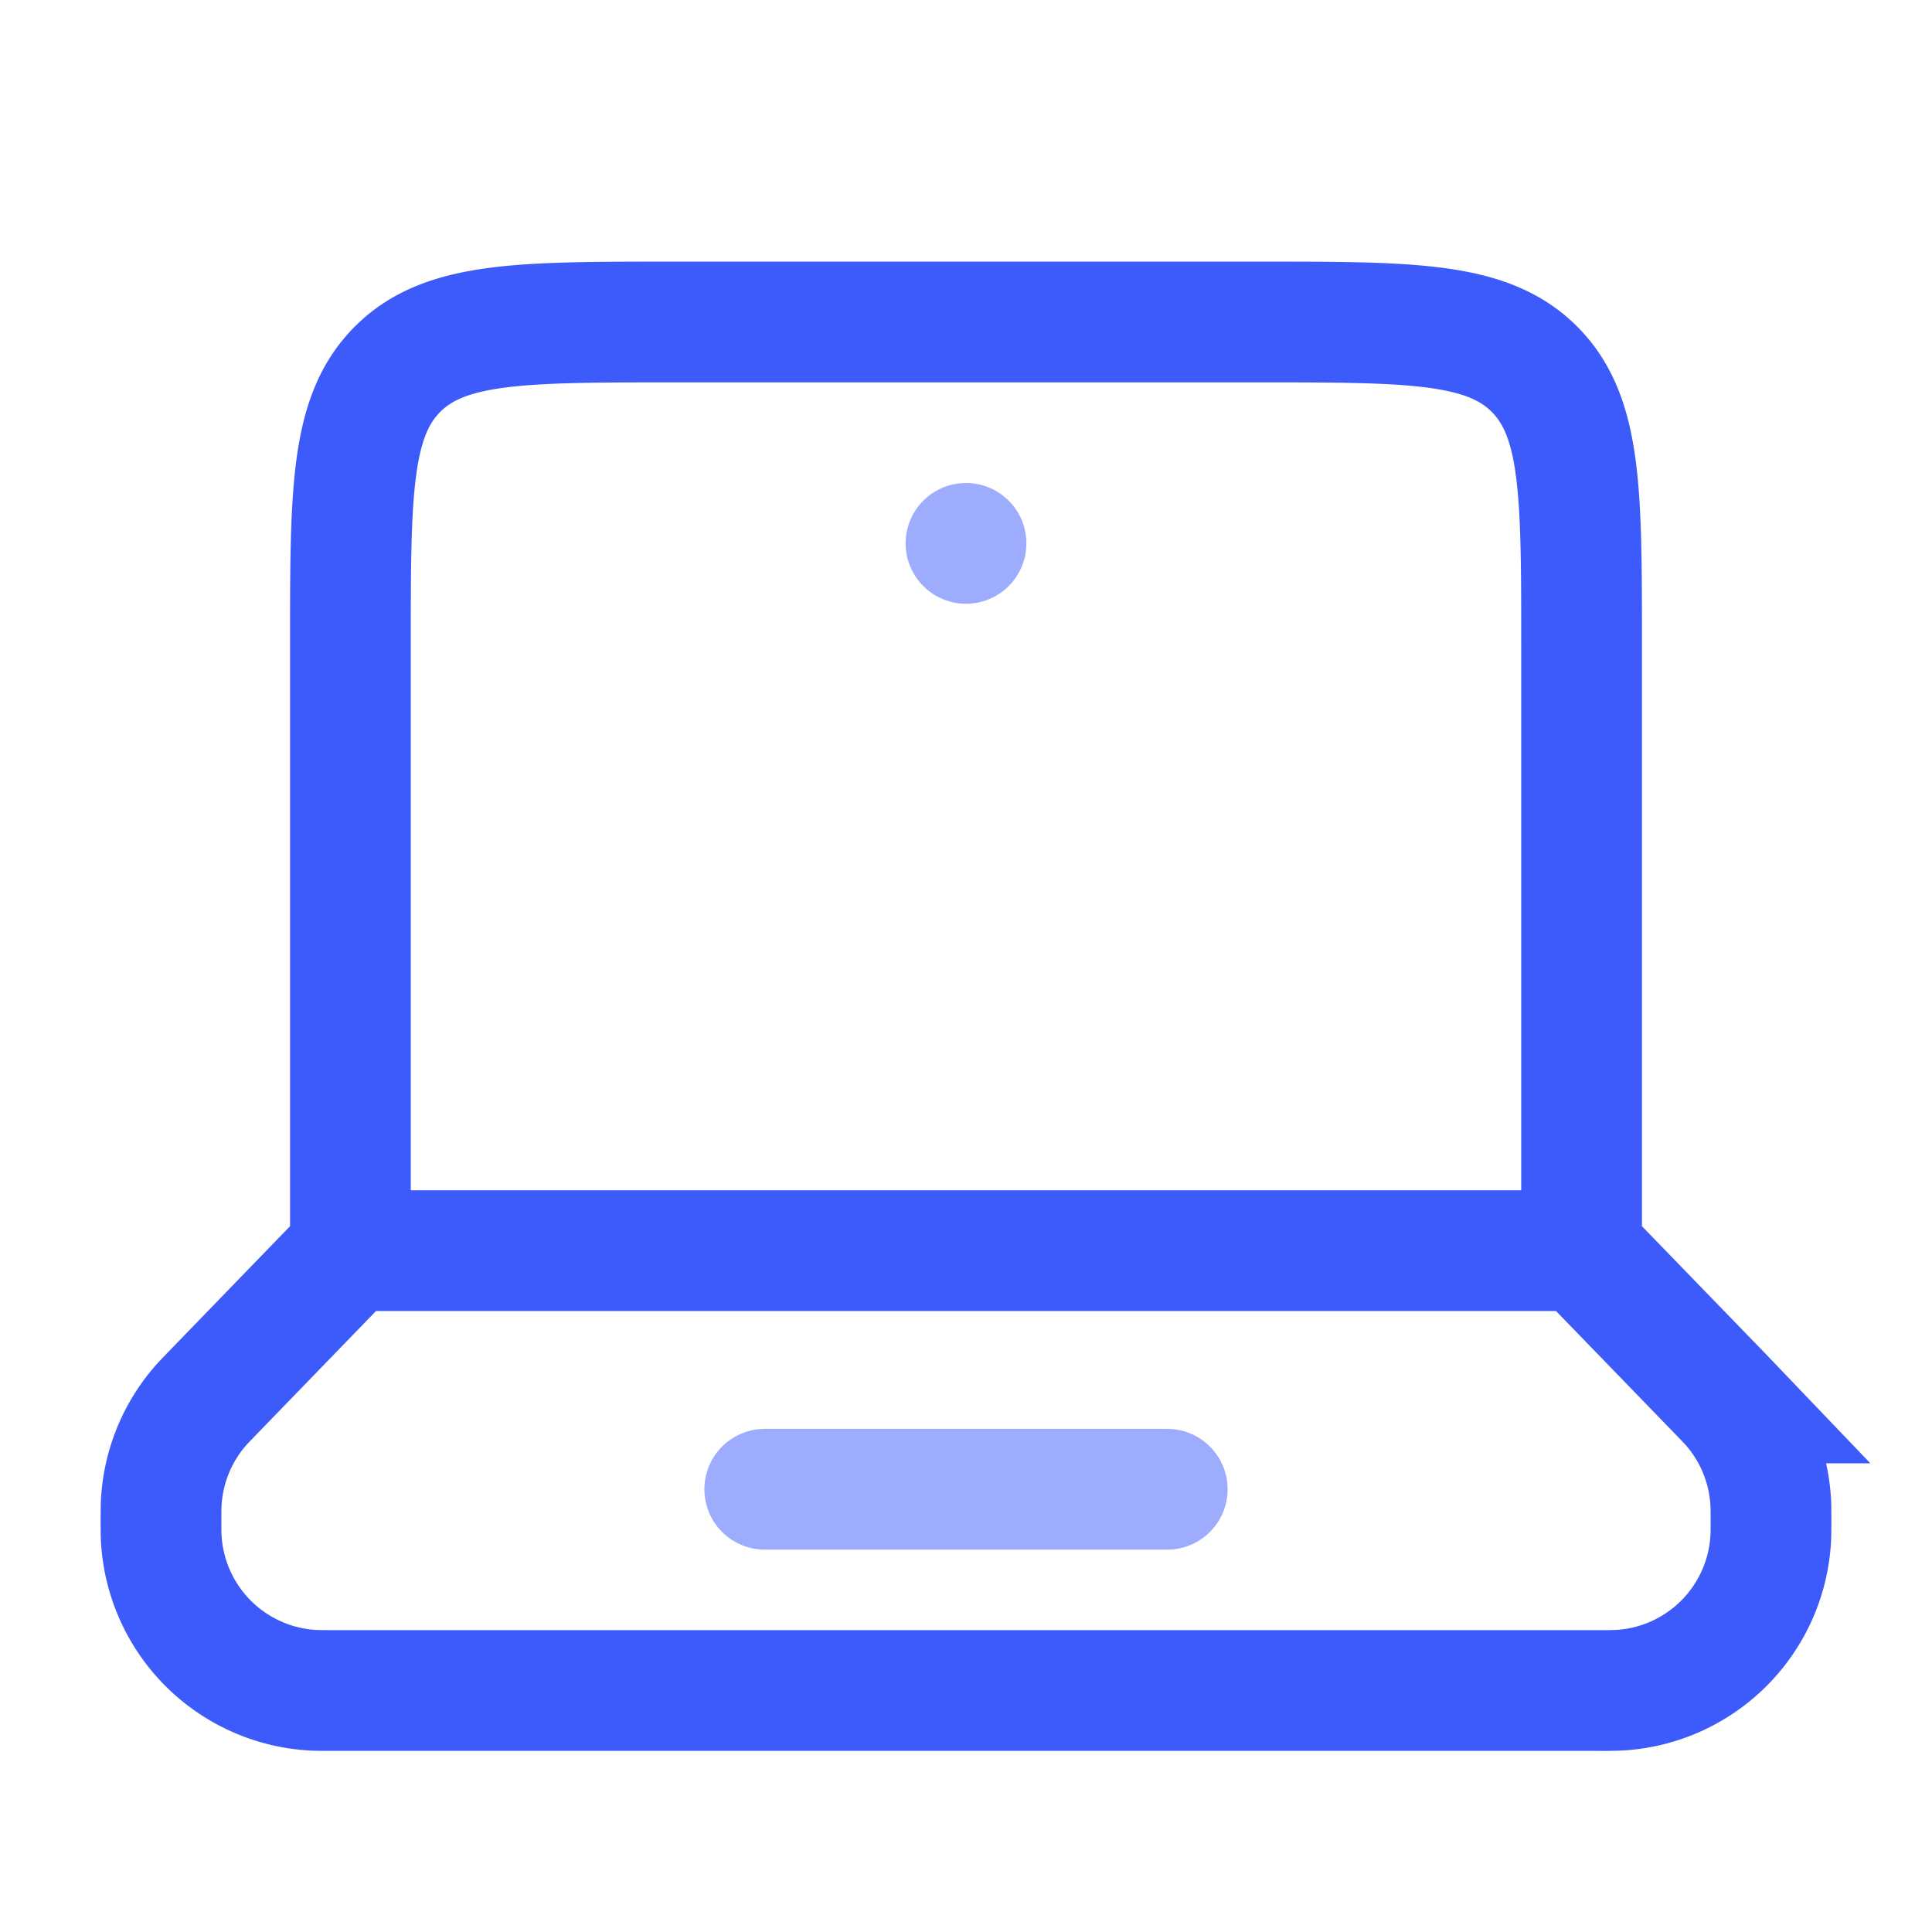 <svg xmlns="http://www.w3.org/2000/svg" width="24" height="24" fill="none"><path stroke="#3D5BFA" stroke-linecap="round" stroke-width="1.5" d="M19.647 15.536H4.353m15.294 0V8c0-1.886 0-2.828-.586-3.414C18.476 4 17.533 4 15.647 4H8.353c-1.886 0-2.828 0-3.414.586-.586.586-.586 1.528-.586 3.414v7.536m15.294 0 1.744 1.8.088.092a2 2 0 0 1 .52 1.284l.001.127c0 .15 0 .224-.004.287a2 2 0 0 1-1.87 1.87 4.993 4.993 0 0 1-.287.004H4.161c-.15 0-.224 0-.287-.004a2 2 0 0 1-1.87-1.87C2 19.063 2 18.988 2 18.84l.001-.127a2 2 0 0 1 .52-1.284l.088-.092 1.744-1.801"/><path stroke="#3D5BFA" stroke-linecap="round" stroke-width="1.5" d="M9.5 18.5h5" opacity=".5"/><path fill="#3D5BFA" d="M12.75 6.75a.75.75 0 1 1-1.5 0 .75.75 0 0 1 1.5 0Z" opacity=".5"/></svg>